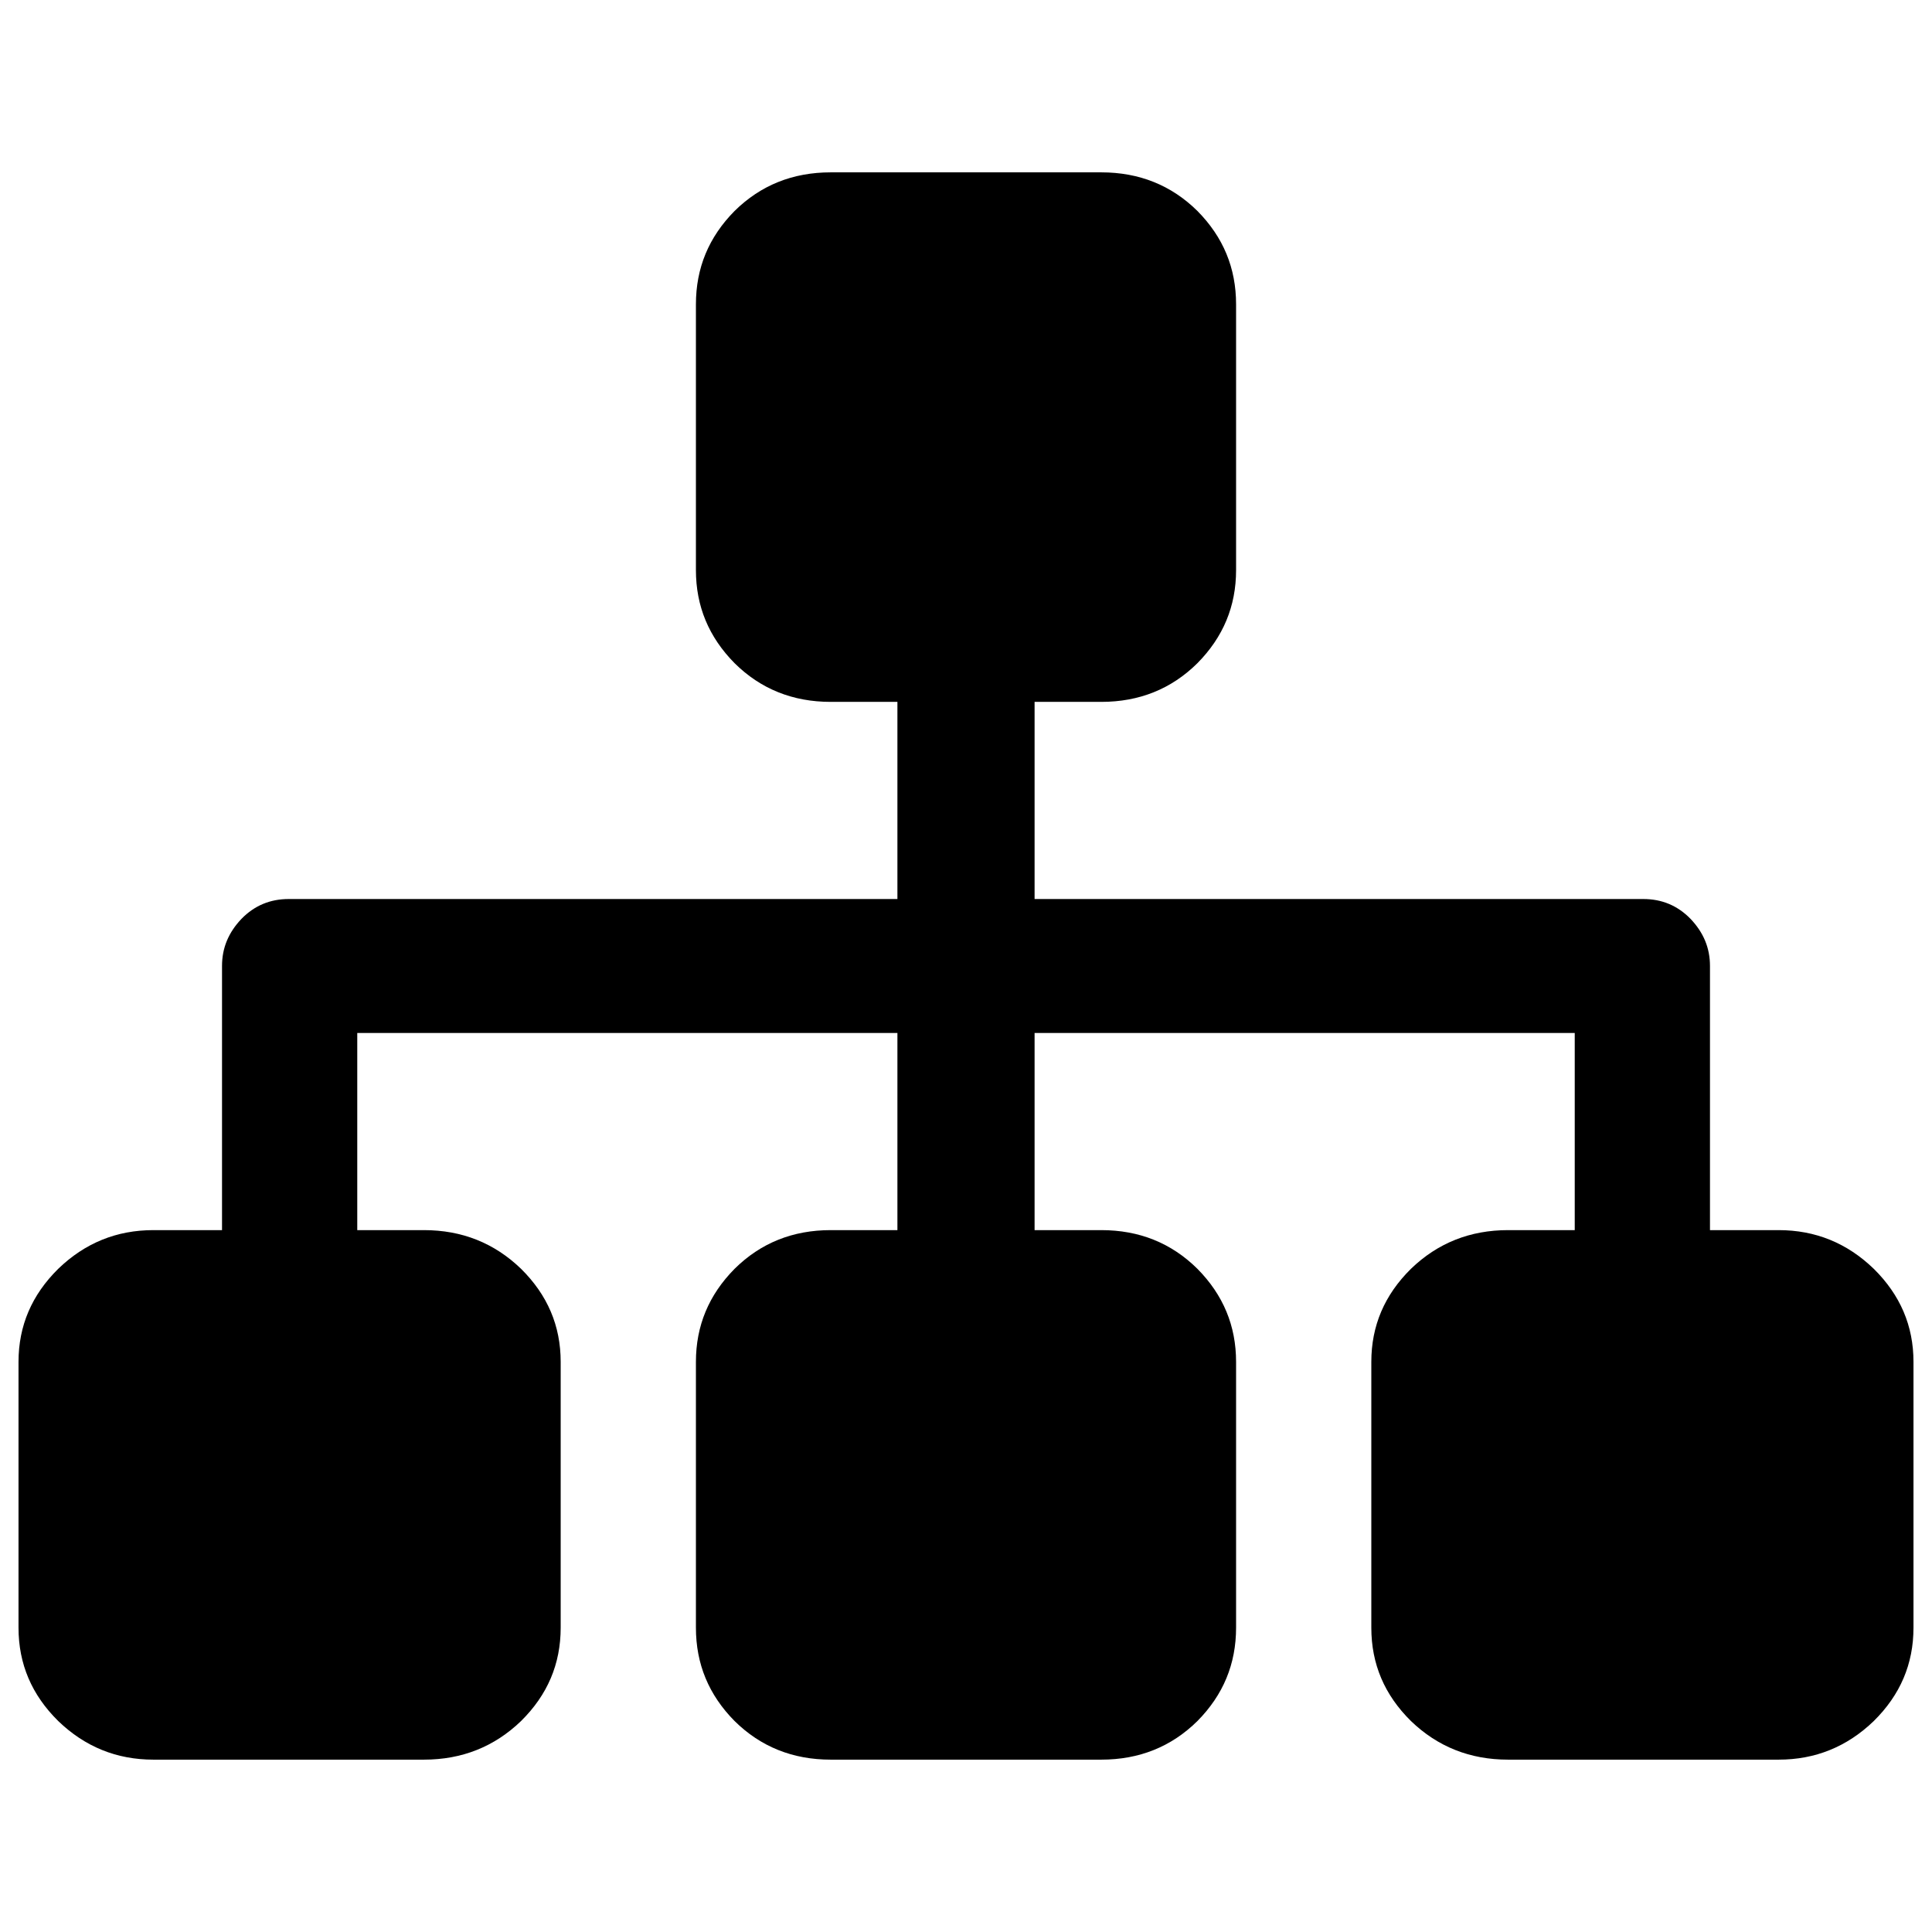 <?xml version="1.0" encoding="UTF-8"?>
<svg xmlns="http://www.w3.org/2000/svg" xmlns:xlink="http://www.w3.org/1999/xlink" width="24px" height="24px" viewBox="0 0 24 23" version="1.1">
<g id="surface1">
<path style=" stroke:none;fill-rule:nonzero;fill:rgb(0%,0%,0%);fill-opacity:1;" d="M 10.32 1.641 C 9.848 1.641 9.449 1.801 9.125 2.121 C 8.805 2.445 8.645 2.828 8.645 3.281 L 8.645 6.582 C 8.645 7.031 8.805 7.414 9.125 7.738 C 9.449 8.059 9.848 8.219 10.32 8.219 L 11.148 8.219 L 11.148 10.668 L 3.586 10.668 C 3.355 10.668 3.16 10.75 3 10.914 C 2.84 11.082 2.758 11.273 2.758 11.5 L 2.758 14.781 L 1.906 14.781 C 1.449 14.781 1.055 14.941 0.723 15.262 C 0.395 15.586 0.23 15.969 0.23 16.418 L 0.23 19.719 C 0.23 20.172 0.395 20.555 0.723 20.879 C 1.055 21.199 1.449 21.359 1.906 21.359 L 5.266 21.359 C 5.738 21.359 6.141 21.199 6.473 20.879 C 6.801 20.555 6.965 20.172 6.965 19.719 L 6.965 16.418 C 6.965 15.969 6.801 15.586 6.473 15.262 C 6.141 14.941 5.738 14.781 5.266 14.781 L 4.438 14.781 L 4.438 12.332 L 11.148 12.332 L 11.148 14.781 L 10.32 14.781 C 9.848 14.781 9.449 14.941 9.125 15.262 C 8.805 15.586 8.645 15.969 8.645 16.418 L 8.645 19.719 C 8.645 20.172 8.805 20.555 9.125 20.879 C 9.449 21.199 9.848 21.359 10.32 21.359 L 13.68 21.359 C 14.152 21.359 14.551 21.199 14.875 20.879 C 15.195 20.555 15.355 20.172 15.355 19.719 L 15.355 16.418 C 15.355 15.969 15.195 15.586 14.875 15.262 C 14.551 14.941 14.152 14.781 13.68 14.781 L 12.852 14.781 L 12.852 12.332 L 19.562 12.332 L 19.562 14.781 L 18.734 14.781 C 18.262 14.781 17.859 14.941 17.527 15.262 C 17.199 15.586 17.035 15.969 17.035 16.418 L 17.035 19.719 C 17.035 20.172 17.199 20.555 17.527 20.879 C 17.859 21.199 18.262 21.359 18.734 21.359 L 22.094 21.359 C 22.551 21.359 22.945 21.199 23.277 20.879 C 23.605 20.555 23.77 20.172 23.77 19.719 L 23.77 16.418 C 23.77 15.969 23.605 15.586 23.277 15.262 C 22.945 14.941 22.551 14.781 22.094 14.781 L 21.242 14.781 L 21.242 11.5 C 21.242 11.273 21.16 11.082 21 10.914 C 20.84 10.75 20.645 10.668 20.414 10.668 L 12.852 10.668 L 12.852 8.219 L 13.68 8.219 C 14.152 8.219 14.551 8.059 14.875 7.738 C 15.195 7.414 15.355 7.031 15.355 6.582 L 15.355 3.281 C 15.355 2.828 15.195 2.445 14.875 2.121 C 14.551 1.801 14.152 1.641 13.68 1.641 Z M 10.32 1.641 "/>
</g>
</svg>
